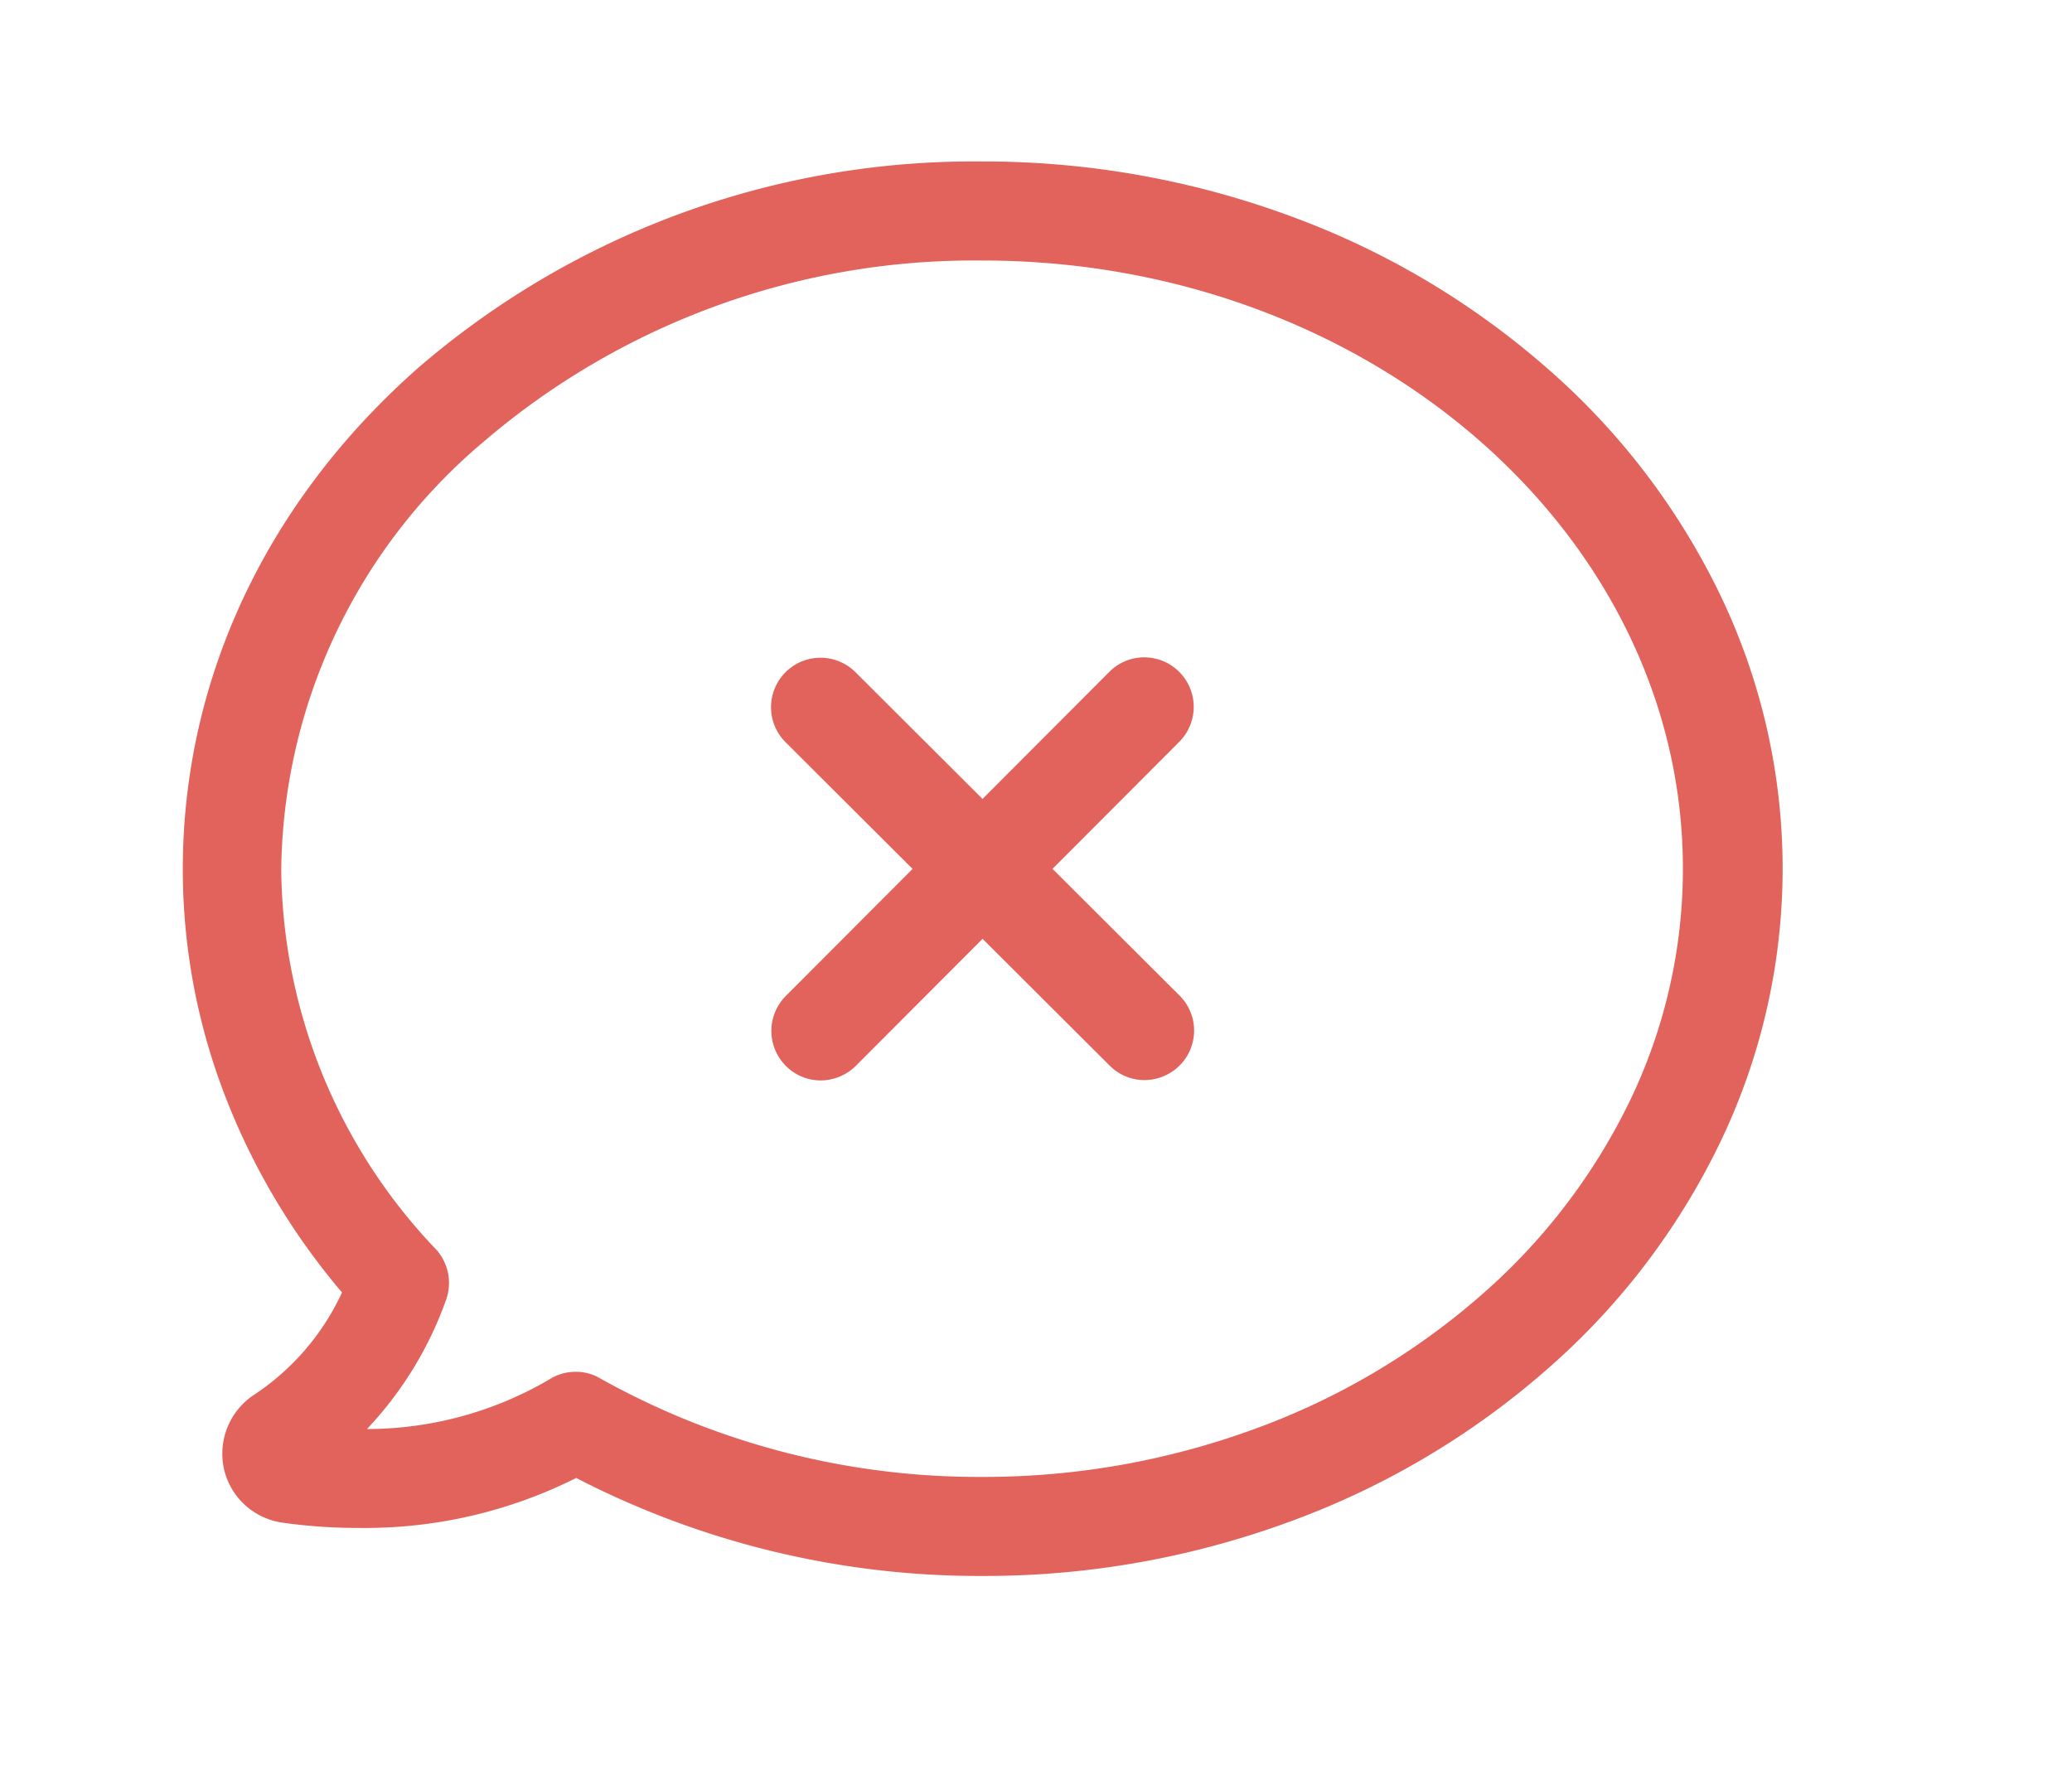<?xml version="1.0" encoding="UTF-8"?>
<svg xmlns="http://www.w3.org/2000/svg" xmlns:xlink="http://www.w3.org/1999/xlink" width="103.285" height="88.745" viewBox="0 0 103.285 88.745">
  <defs>
    <clipPath id="clip-path">
      <rect id="Rectangle_132" data-name="Rectangle 132" width="103.285" height="88.745" fill="none" stroke="#e2635c" stroke-width="10"></rect>
    </clipPath>
  </defs>
  <g id="Group_161" data-name="Group 161" clip-path="url(#clip-path)">
    <path id="Path_2891" data-name="Path 2891" d="M2.541,65.085a2.981,2.981,0,0,0,2.508,2.282,26.039,26.039,0,0,0,3.713.257,22.853,22.853,0,0,0,10.85-2.556A43.161,43.161,0,0,0,39.849,70.02h.064C61.629,69.988,79.262,54.38,79.246,35.2,79.214,16.06,61.548.5,39.816.5A41.9,41.9,0,0,0,12.089,10.643C4.6,17.233.484,25.993.5,35.332A32.189,32.189,0,0,0,8.52,56.309,12.862,12.862,0,0,1,3.827,61.9a3,3,0,0,0-1.286,3.183m5.417-1.4A17.474,17.474,0,0,0,12.651,56.6a1.985,1.985,0,0,0-.4-2.025A28.261,28.261,0,0,1,4.406,35.316,28.775,28.775,0,0,1,14.661,13.6a38.021,38.021,0,0,1,25.2-9.162c19.5,0,35.379,13.808,35.411,30.766C75.308,52.194,59.427,66.05,39.9,66.082h-.064A39.136,39.136,0,0,1,20.544,61.1a1.847,1.847,0,0,0-.964-.257,1.9,1.9,0,0,0-1.013.289A19.029,19.029,0,0,1,7.958,63.687" transform="translate(9.113 8.05)" fill="#e2635c"></path>
    <path id="Path_2892" data-name="Path 2892" d="M39.914,70.52h-.065A43.765,43.765,0,0,1,19.61,65.634,23.478,23.478,0,0,1,8.762,68.125a26.525,26.525,0,0,1-3.785-.262A3.49,3.49,0,0,1,2.054,65.2l0-.007a3.517,3.517,0,0,1,1.5-3.706,12.31,12.31,0,0,0,4.382-5.1,34.016,34.016,0,0,1-5.829-9.8A31.356,31.356,0,0,1,0,35.332c-.016-9.477,4.16-18.379,11.759-25.065A42.387,42.387,0,0,1,39.816,0a44.192,44.192,0,0,1,15.5,2.762A40.524,40.524,0,0,1,68,10.3a35.324,35.324,0,0,1,8.579,11.19,31.482,31.482,0,0,1,.034,27.457,35.328,35.328,0,0,1-8.551,11.22A40.461,40.461,0,0,1,55.4,67.731,44.074,44.074,0,0,1,39.914,70.52ZM19.612,64.5l.234.125a42.731,42.731,0,0,0,20,4.892h.064c21.429-.032,38.85-15.426,38.834-34.316a30.49,30.49,0,0,0-3.069-13.282,34.33,34.33,0,0,0-8.339-10.874A39.528,39.528,0,0,0,54.966,3.7,43.194,43.194,0,0,0,39.816,1a41.388,41.388,0,0,0-27.4,10.018C5.039,17.511.984,26.146,1,35.331A30.361,30.361,0,0,0,3.036,46.226,33.067,33.067,0,0,0,8.9,55.983l.208.242-.132.291A13.363,13.363,0,0,1,4.1,62.321a2.486,2.486,0,0,0,1.019,4.552,25.526,25.526,0,0,0,3.642.252,22.418,22.418,0,0,0,10.616-2.5ZM39.9,66.582h-.065A39.638,39.638,0,0,1,20.3,61.534l-.014-.008a1.347,1.347,0,0,0-.7-.184,1.394,1.394,0,0,0-.746.212l-.008,0A19.163,19.163,0,0,1,8.734,64.2c-.261,0-.528,0-.792-.013L6.7,64.146l.924-.831a17,17,0,0,0,4.559-6.889,1.49,1.49,0,0,0-.3-1.516A28.755,28.755,0,0,1,3.906,35.318,29.27,29.27,0,0,1,14.331,13.225,38.583,38.583,0,0,1,39.864,3.938c19.769,0,35.879,14.025,35.912,31.265A27.635,27.635,0,0,1,72.957,47.41a31.436,31.436,0,0,1-7.707,9.969A36.591,36.591,0,0,1,53.842,64.1,40.191,40.191,0,0,1,39.9,66.582ZM20.8,60.668a38.635,38.635,0,0,0,19.035,4.914H39.9a39.192,39.192,0,0,0,13.6-2.418,35.6,35.6,0,0,0,11.1-6.539,30.441,30.441,0,0,0,7.465-9.652A26.643,26.643,0,0,0,74.776,35.2C74.744,18.516,59.083,4.938,39.865,4.938a37.584,37.584,0,0,0-24.874,9.037A28.283,28.283,0,0,0,4.906,35.316a27.773,27.773,0,0,0,7.711,18.917,2.489,2.489,0,0,1,.5,2.536,18.3,18.3,0,0,1-3.938,6.426,18.017,18.017,0,0,0,9.12-2.489,2.392,2.392,0,0,1,1.275-.364A2.346,2.346,0,0,1,20.8,60.668Z" transform="translate(9.113 8.05)" fill="#e2635c"></path>
    <path id="Path_2893" data-name="Path 2893" d="M298.936,255.029l6.687,6.671-6.671,6.687a1.969,1.969,0,0,0,1.382,3.359,1.986,1.986,0,0,0,1.4-.579l6.671-6.687,6.687,6.671a1.949,1.949,0,0,0,1.382.579,1.985,1.985,0,0,0,1.4-.579,1.96,1.96,0,0,0,0-2.781l-6.687-6.671,6.671-6.687a1.966,1.966,0,0,0-2.781-2.781l-6.671,6.687-6.687-6.671a1.966,1.966,0,0,0-2.781,2.781" transform="translate(-259.426 -218.382)" fill="#e2635c"></path>
    <path id="Path_2894" data-name="Path 2894" d="M316.465,251.154a2.469,2.469,0,0,1,1.744,4.213l-6.317,6.332,6.333,6.318a2.46,2.46,0,0,1,0,3.488,2.494,2.494,0,0,1-1.752.725,2.442,2.442,0,0,1-1.736-.725l-6.332-6.317-6.318,6.333a2.5,2.5,0,0,1-1.752.726,2.442,2.442,0,0,1-1.736-.725,2.469,2.469,0,0,1,0-3.488l6.317-6.332-6.333-6.318a2.466,2.466,0,1,1,3.488-3.488l6.332,6.317,6.318-6.333A2.452,2.452,0,0,1,316.465,251.154Zm.008,20.076a1.487,1.487,0,0,0,1.045-.432,1.46,1.46,0,0,0,0-2.074l-7.04-7.023,7.024-7.041a1.466,1.466,0,1,0-2.073-2.074l-7.023,7.04-7.041-7.024a1.466,1.466,0,1,0-2.074,2.073l7.04,7.023-7.024,7.041a1.468,1.468,0,0,0,0,2.074,1.449,1.449,0,0,0,1.029.432,1.488,1.488,0,0,0,1.045-.432l7.023-7.04,7.041,7.024A1.449,1.449,0,0,0,316.473,271.23Z" transform="translate(-259.426 -218.382)" fill="#e2635c"></path>
  </g>
</svg>
